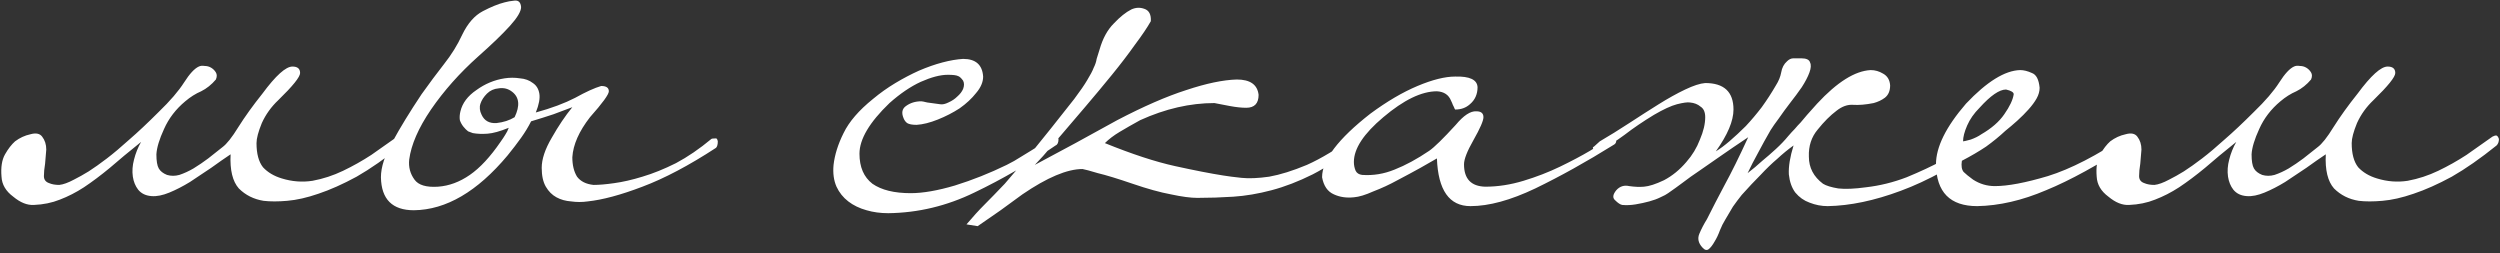 <?xml version="1.0" encoding="UTF-8"?> <svg xmlns="http://www.w3.org/2000/svg" viewBox="0 0 849.00 86.00" data-guides="{&quot;vertical&quot;:[],&quot;horizontal&quot;:[]}"><rect x="0" y="0" width="849.00" height="86.00" fill="#333333" stroke="none"/><path fill="#ffffff" stroke="none" fill-opacity="1" stroke-width="1" stroke-opacity="1" id="tSvg36d0e7df45" title="Path 2" d="M89.513 68.2C86.179 67.667 83.379 66.267 81.112 64C78.979 61.6 78.046 57.733 78.312 52.4C76.312 53.733 74.112 55.267 71.713 57C69.312 58.6 66.912 60.2 64.513 61.8C62.112 63.267 59.779 64.467 57.513 65.4C55.246 66.333 53.246 66.733 51.513 66.6C49.513 66.467 47.979 65.733 46.913 64.4C45.979 63.2 45.379 61.733 45.112 60C44.846 58.133 44.979 56.2 45.513 54.2C46.046 52.067 46.846 50.067 47.913 48.2C43.913 51.4 40.379 54.333 37.312 57C34.246 59.533 31.312 61.733 28.512 63.6C25.846 65.333 23.113 66.733 20.312 67.8C17.646 68.867 14.713 69.467 11.512 69.6C9.246 69.733 6.912 68.8 4.513 66.8C1.979 64.933 0.646 62.667 0.512 60C0.246 56.8 0.646 54.267 1.712 52.4C2.779 50.533 3.913 49.067 5.112 48C6.713 46.8 8.446 46 10.312 45.6C12.179 45.067 13.512 45.333 14.312 46.4C15.246 47.6 15.713 49.067 15.713 50.8C15.579 52.4 15.446 54 15.312 55.6C15.046 57.2 14.912 58.6 14.912 59.8C14.912 61 15.512 61.8 16.712 62.2C17.646 62.6 18.779 62.8 20.113 62.8C21.446 62.667 23.113 62.067 25.113 61C26.712 60.2 28.379 59.267 30.113 58.2C31.979 57 34.046 55.533 36.312 53.8C38.579 52.067 41.112 49.933 43.913 47.4C46.846 44.867 50.179 41.733 53.913 38C57.779 34.267 60.646 30.933 62.513 28C64.379 25.067 66.046 23.267 67.513 22.6C68.046 22.333 68.713 22.267 69.513 22.4C70.312 22.4 71.046 22.6 71.713 23C72.379 23.4 72.912 23.933 73.312 24.6C73.713 25.267 73.713 26.067 73.312 27C71.846 28.733 70.179 30.067 68.312 31C66.446 31.8 64.646 32.933 62.913 34.4C59.712 37.067 57.312 40.2 55.712 43.8C54.112 47.267 53.246 50.133 53.112 52.4C53.112 54.667 53.379 56.267 53.913 57.2C54.446 58.133 55.379 58.867 56.712 59.4C58.046 59.8 59.446 59.8 60.913 59.4C62.513 58.867 64.112 58.133 65.713 57.2C67.446 56.133 69.112 55 70.713 53.8C72.446 52.467 74.046 51.2 75.513 50C76.979 48.933 78.779 46.667 80.912 43.2C83.179 39.6 85.912 35.8 89.112 31.8C93.646 25.667 97.046 22.6 99.312 22.6C101.046 22.6 101.913 23.333 101.913 24.8C101.913 26.133 99.446 29.2 94.513 34C92.112 36.267 90.246 38.867 88.912 41.8C87.713 44.733 87.112 47 87.112 48.6C87.112 52.2 87.846 54.933 89.312 56.8C90.912 58.533 93.046 59.8 95.713 60.6C99.179 61.667 102.646 61.933 106.113 61.4C109.713 60.733 113.179 59.6 116.513 58C119.846 56.4 123.046 54.6 126.113 52.6C129.179 50.467 132.113 48.4 134.913 46.4C135.446 46.133 135.846 46 136.113 46C136.513 46 136.846 46.4 137.113 47.2C137.113 48.133 136.846 48.867 136.313 49.4C130.846 53.8 125.779 57.333 121.112 60C116.446 62.533 112.113 64.467 108.113 65.8C104.246 67.133 100.713 67.933 97.513 68.2C94.446 68.467 91.779 68.467 89.513 68.2ZM243.764 48C243.764 49.067 243.564 49.8 243.164 50.2C233.964 56.2 225.631 60.6 218.164 63.4C210.831 66.2 204.631 67.867 199.564 68.4C197.697 68.667 195.831 68.667 193.964 68.4C192.097 68.267 190.431 67.8 188.964 67C187.497 66.2 186.297 65 185.364 63.4C184.431 61.8 183.964 59.667 183.964 57C183.964 54.067 185.097 50.667 187.364 46.8C189.631 42.8 191.964 39.333 194.364 36.4C192.497 37.067 190.364 37.867 187.964 38.8C185.564 39.6 183.031 40.4 180.364 41.2C179.431 43.067 178.297 44.933 176.964 46.8C175.631 48.667 174.097 50.667 172.364 52.8C162.097 65.067 151.497 71.267 140.564 71.4C133.231 71.4 129.497 67.667 129.364 60.2C129.364 56.733 130.697 52.667 133.364 48C135.897 43.333 139.164 38 143.164 32C145.831 28.267 148.364 24.867 150.764 21.8C153.297 18.6 155.364 15.267 156.964 11.8C158.831 7.933 161.164 5.267 163.964 3.8C166.764 2.333 169.231 1.333 171.364 0.8C172.297 0.533 173.431 0.333 174.764 0.2C176.097 0.067 176.831 0.8 176.964 2.4C176.964 3.867 175.697 6 173.164 8.8C170.631 11.6 167.031 15.067 162.364 19.2C156.097 24.8 150.764 30.8 146.364 37.2C142.097 43.467 139.631 49.133 138.964 54.2C138.697 56.733 139.297 59 140.764 61C142.097 62.867 144.764 63.667 148.764 63.4C152.497 63.133 156.097 61.8 159.564 59.4C163.031 57 166.497 53.267 169.964 48.2C170.631 47.267 171.164 46.467 171.564 45.8C172.097 45 172.497 44.2 172.764 43.4C169.831 44.6 167.431 45.267 165.564 45.4C163.697 45.533 162.031 45.467 160.564 45.2C160.164 45.067 159.631 44.867 158.964 44.6C158.431 44.2 157.897 43.667 157.364 43C156.831 42.333 156.431 41.6 156.164 40.8C156.031 39.867 156.097 38.867 156.364 37.8C157.031 35 158.831 32.6 161.764 30.6C164.697 28.467 167.897 27.133 171.364 26.6C173.097 26.333 174.831 26.333 176.564 26.6C178.297 26.733 179.764 27.267 180.964 28.2C182.164 29 182.897 30.2 183.164 31.8C183.431 33.4 183.031 35.533 181.964 38.2C187.297 36.733 191.764 35.067 195.364 33.2C198.964 31.2 201.897 29.867 204.164 29.2C205.897 29.2 206.764 29.8 206.764 31C206.764 32.067 204.631 35 200.364 39.8C196.631 44.6 194.631 49.133 194.364 53.4C194.364 56.067 194.897 58.267 195.964 60C197.164 61.6 199.031 62.533 201.564 62.8C203.431 62.8 205.764 62.6 208.564 62.2C211.497 61.8 214.697 61.067 218.164 60C221.764 58.933 225.564 57.4 229.564 55.4C233.564 53.267 237.564 50.533 241.564 47.2C241.697 47.067 242.231 47 243.164 47C243.431 47 243.631 47.333 243.764 48ZM174.764 39.8C176.631 35.933 176.364 33.067 173.964 31.2C172.631 30.133 171.097 29.733 169.364 30C167.764 30.133 166.431 30.733 165.364 31.8C164.297 32.867 163.564 34 163.164 35.2C162.764 36.4 162.897 37.667 163.564 39C164.497 41 166.164 41.933 168.564 41.8C170.964 41.533 173.031 40.867 174.764 39.8ZM357.275 46.6C358.208 45.667 358.942 45.867 359.475 47.2C359.475 48.4 359.142 49.133 358.475 49.4C349.542 55.533 340.342 60.867 330.875 65.4C321.542 69.933 311.808 72.267 301.675 72.4C299.008 72.4 296.542 72.067 294.275 71.4C291.875 70.733 289.808 69.733 288.075 68.4C286.342 67.067 285.008 65.4 284.075 63.4C283.142 61.267 282.808 58.8 283.075 56C283.475 52.533 284.608 48.933 286.475 45.2C288.342 41.333 291.675 37.467 296.475 33.6C298.875 31.6 301.408 29.8 304.075 28.2C306.742 26.6 309.408 25.2 312.075 24C314.875 22.8 317.542 21.867 320.075 21.2C322.608 20.533 324.942 20.133 327.075 20C331.342 20 333.608 22 333.875 26C333.875 27.867 333.075 29.733 331.475 31.6C330.008 33.467 328.142 35.2 325.875 36.8C323.608 38.267 321.142 39.533 318.475 40.6C315.808 41.667 313.408 42.267 311.275 42.4C309.808 42.4 308.742 42.2 308.075 41.8C307.542 41.4 307.142 40.867 306.875 40.2C306.075 38.333 306.342 36.933 307.675 36C309.142 34.933 310.875 34.4 312.875 34.4C313.142 34.4 313.808 34.533 314.875 34.8C315.942 34.933 317.408 35.133 319.275 35.4C320.075 35.533 321.008 35.333 322.075 34.8C323.275 34.267 324.275 33.6 325.075 32.8C326.008 32 326.675 31.133 327.075 30.2C327.475 29.133 327.475 28.2 327.075 27.4C326.408 26.467 325.808 25.933 325.275 25.8C324.742 25.533 323.608 25.4 321.875 25.4C319.342 25.4 316.275 26.2 312.675 27.8C309.208 29.4 305.675 31.8 302.075 35C295.275 41.533 291.875 47.267 291.875 52.2C291.875 56.733 293.342 60.133 296.275 62.4C299.342 64.533 303.675 65.6 309.275 65.6C313.408 65.6 318.408 64.733 324.275 63C330.275 61.133 336.142 58.8 341.875 56C343.742 55.067 345.275 54.2 346.475 53.4C347.808 52.6 349.008 51.867 350.075 51.2C351.142 50.533 352.208 49.867 353.275 49.2C354.342 48.4 355.675 47.533 357.275 46.6ZM462.62 46.4C462.754 47.067 462.42 47.8 461.62 48.6C456.02 53.133 450.754 56.667 445.82 59.2C441.02 61.6 436.354 63.4 431.82 64.6C427.287 65.8 422.954 66.533 418.82 66.8C414.687 67.067 410.62 67.2 406.62 67.2C404.354 67.2 401.354 66.8 397.62 66C394.02 65.333 389.687 64.133 384.62 62.4C379.554 60.667 375.62 59.467 372.82 58.8C370.154 58 368.42 57.533 367.62 57.4C362.42 57.4 355.62 60.267 347.22 66C344.687 67.867 342.22 69.667 339.82 71.4C337.287 73.133 334.687 74.933 332.02 76.8C330.753 76.6 329.487 76.4 328.22 76.2C330.354 73.667 332.42 71.4 334.42 69.4C336.287 67.533 338.554 65.2 341.22 62.4C343.754 59.467 346.887 55.8 350.62 51.4C354.22 47 358.954 41.067 364.82 33.6C366.82 30.933 368.287 28.8 369.22 27.2C370.287 25.467 371.02 24.067 371.42 23C371.954 21.933 372.287 20.933 372.42 20C372.687 19.067 373.02 18 373.42 16.8C374.487 13.067 376.087 10.133 378.22 8C380.354 5.733 382.354 4.133 384.22 3.2C385.687 2.533 387.154 2.467 388.62 3C390.22 3.533 390.954 4.933 390.82 7.2C389.62 9.333 387.82 12 385.42 15.2C383.154 18.4 380.554 21.8 377.62 25.4C374.687 29 371.687 32.6 368.62 36.2C365.687 39.667 362.954 42.867 360.42 45.8C357.887 48.733 355.82 51.133 354.22 53C352.487 54.867 351.554 55.867 351.42 56C355.954 53.6 360.554 51.133 365.22 48.6C369.887 46.067 374.62 43.467 379.42 40.8C388.354 36.133 396.154 32.733 402.82 30.6C409.62 28.333 415.354 27.133 420.02 27C424.554 27 427.02 28.733 427.42 32.2C427.42 35.133 426.02 36.6 423.22 36.6C421.62 36.6 419.754 36.4 417.62 36C415.62 35.6 413.887 35.267 412.42 35C404.154 35 395.754 36.933 387.22 40.8C384.554 42.267 382.22 43.6 380.22 44.8C378.22 46 376.554 47.267 375.22 48.6C384.42 52.333 392.354 54.933 399.02 56.4C405.687 57.867 411.154 58.933 415.42 59.6C417.02 59.867 419.087 60.133 421.62 60.4C424.154 60.667 427.287 60.533 431.02 60C434.754 59.333 439.02 58 443.82 56C448.62 53.867 454.154 50.533 460.42 46C460.82 45.733 461.22 45.6 461.62 45.6C462.154 45.467 462.487 45.733 462.62 46.4ZM548.778 47C549.045 48.067 548.778 48.8 547.978 49.2C538.778 54.933 529.911 59.867 521.378 64C512.978 68 505.645 70 499.378 70C492.178 70 488.378 64.6 487.978 53.8C486.778 54.467 484.911 55.533 482.378 57C479.978 58.333 477.378 59.733 474.578 61.2C471.911 62.667 469.178 63.933 466.378 65C463.711 66.2 461.511 66.867 459.778 67C457.245 67.267 454.978 66.933 452.978 66C450.845 65.067 449.511 63.133 448.978 60.2C448.978 54.333 454.445 47.133 465.378 38.6C470.978 34.467 476.311 31.333 481.378 29.2C486.445 27.067 490.711 26 494.178 26C499.111 25.867 501.645 27.067 501.778 29.6C501.778 32 500.911 33.933 499.178 35.4C497.845 36.6 496.178 37.2 494.178 37.2C494.045 37.067 493.911 36.8 493.778 36.4C493.645 36.133 493.511 35.867 493.378 35.6C493.245 35.2 493.045 34.733 492.778 34.2C491.978 32.2 490.378 31.133 487.978 31C482.778 31 476.711 33.933 469.778 39.8C463.111 45.4 459.778 50.467 459.778 55C459.778 56.067 459.978 57.067 460.378 58C460.778 58.8 461.511 59.267 462.578 59.4C466.311 59.667 469.978 59.067 473.578 57.6C477.311 56.133 481.245 54 485.378 51.2C487.111 50 490.111 47.067 494.378 42.4C497.045 39.2 499.378 37.667 501.378 37.8C502.978 37.8 503.778 38.467 503.778 39.8C503.778 41 502.645 43.6 500.378 47.6C498.245 51.333 497.178 54.067 497.178 55.8C497.178 60.733 499.578 63.267 504.378 63.4C508.645 63.4 512.978 62.733 517.378 61.4C521.778 60.067 525.911 58.467 529.778 56.6C533.645 54.733 537.045 52.933 539.978 51.2C543.045 49.333 545.245 47.933 546.578 47C546.978 46.6 547.378 46.333 547.778 46.2C548.178 45.933 548.511 46.2 548.778 47ZM543.892 50.6C542.559 51.4 541.626 51.4 541.092 50.6C540.826 50.2 540.892 49.933 541.292 49.8C541.559 49.533 542.226 48.933 543.292 48C546.492 46.133 549.826 44.067 553.292 41.8C556.759 39.533 560.092 37.4 563.292 35.4C566.492 33.4 569.492 31.733 572.292 30.4C575.092 29.067 577.359 28.333 579.092 28.2C585.492 28.2 588.692 31.2 588.692 37.2C588.692 41.067 586.692 45.8 582.692 51.4C584.026 50.6 585.559 49.467 587.292 48C589.159 46.4 591.026 44.667 592.892 42.8C594.759 40.8 596.559 38.667 598.292 36.4C600.026 34 601.626 31.533 603.092 29C604.026 27.533 604.626 26.067 604.892 24.6C605.159 23 605.826 21.733 606.892 20.8C607.559 20.133 608.292 19.8 609.092 19.8C609.892 19.8 610.759 19.8 611.692 19.8C613.426 19.8 614.426 20.267 614.692 21.2C615.092 22 615.026 23.133 614.492 24.6C613.959 26.067 613.092 27.733 611.892 29.6C610.692 31.333 609.359 33.133 607.892 35C606.559 36.733 605.292 38.467 604.092 40.2C602.892 41.8 601.959 43.133 601.292 44.2C599.826 46.733 598.426 49.267 597.092 51.8C595.759 54.2 594.559 56.533 593.492 58.8C595.226 57.467 596.892 56.067 598.492 54.6C599.959 53.4 601.492 52.067 603.092 50.6C604.692 49.133 606.092 47.667 607.292 46.2C608.092 45.267 608.826 44.467 609.492 43.8C610.159 43 610.826 42.267 611.492 41.6C612.159 40.8 612.892 39.933 613.692 39C614.626 37.933 615.759 36.667 617.092 35.2C623.892 27.867 629.959 24.067 635.292 23.8C636.759 23.8 638.159 24.2 639.492 25C640.959 25.8 641.759 27.133 641.892 29C641.892 30.867 641.292 32.267 640.092 33.2C639.026 34 637.759 34.6 636.292 35C633.626 35.533 631.292 35.733 629.292 35.6C627.426 35.467 625.559 36.133 623.692 37.6C621.559 39.2 619.426 41.333 617.292 44C615.159 46.533 614.159 49.6 614.292 53.2C614.292 56.933 615.892 60 619.092 62.4C620.159 63.067 621.892 63.6 624.292 64C626.692 64.267 629.826 64.133 633.692 63.6C638.359 63.067 642.959 61.933 647.492 60.2C652.026 58.333 656.159 56.4 659.892 54.4C663.759 52.267 666.959 50.333 669.492 48.6C672.159 46.733 673.892 45.467 674.692 44.8C675.759 44.267 676.492 44.6 676.892 45.8C676.892 46.2 676.759 46.6 676.492 47C676.359 47.4 676.226 47.733 676.092 48C664.759 55.867 654.559 61.467 645.492 64.8C636.559 68.133 628.292 69.867 620.692 70C618.559 70 616.492 69.6 614.492 68.8C612.626 68.133 611.026 67 609.692 65.4C608.492 63.8 607.759 61.733 607.492 59.2C607.359 56.533 607.892 53.267 609.092 49.4C607.226 50.733 605.359 52.267 603.492 54C601.759 55.467 599.892 57.267 597.892 59.4C595.892 61.4 593.759 63.667 591.492 66.2C590.426 67.533 589.426 68.867 588.492 70.2C587.692 71.533 586.826 73 585.892 74.6C585.226 75.667 584.626 76.867 584.092 78.2C583.559 79.667 582.959 80.933 582.292 82C581.626 83.2 580.959 84.067 580.292 84.6C579.626 85.133 578.892 84.933 578.092 84C576.759 82.533 576.426 81 577.092 79.4C577.759 77.8 578.626 76.133 579.692 74.4C581.559 70.667 583.559 66.8 585.692 62.8C587.959 58.667 590.626 53.267 593.692 46.6C590.092 49 586.959 51.133 584.292 53C581.626 54.867 579.226 56.533 577.092 58C575.092 59.333 573.226 60.667 571.492 62C569.892 63.2 568.226 64.4 566.492 65.6C565.959 66 565.092 66.467 563.892 67C562.826 67.533 561.559 68 560.092 68.4C558.626 68.8 557.092 69.133 555.492 69.4C553.892 69.667 552.359 69.733 550.892 69.6C550.226 69.467 549.426 68.933 548.492 68C547.559 67.2 547.692 66.067 548.892 64.6C550.092 63.267 551.559 62.8 553.292 63.2C555.159 63.467 556.826 63.533 558.292 63.4C560.026 63.267 562.292 62.533 565.092 61.2C567.892 59.733 570.426 57.667 572.692 55C574.692 52.733 576.226 50.2 577.292 47.4C578.492 44.6 579.092 42.067 579.092 39.8C579.092 38.067 578.559 36.867 577.492 36.2C576.559 35.4 575.359 34.933 573.892 34.8C573.092 34.667 571.626 34.867 569.492 35.4C567.492 35.933 564.892 37.133 561.692 39C557.959 41.267 554.626 43.533 551.692 45.8C548.626 48.067 546.026 49.667 543.892 50.6ZM724.255 46.6C724.388 47.533 724.188 48.267 723.655 48.8C712.588 56 702.988 61.267 694.855 64.6C686.721 68.067 678.921 69.867 671.455 70C662.255 70 657.588 65.267 657.455 55.8C657.455 49.933 660.855 43.067 667.655 35.2C674.721 27.733 680.855 23.933 686.055 23.8C687.255 23.8 688.588 24.133 690.055 24.8C691.521 25.333 692.388 27 692.655 29.8C692.655 31 692.321 32.2 691.655 33.4C690.988 34.6 690.055 35.867 688.855 37.2C687.788 38.4 686.521 39.667 685.055 41C683.721 42.2 682.388 43.333 681.055 44.4C679.055 46.267 676.855 48.067 674.455 49.8C672.055 51.4 669.321 53 666.255 54.6C665.988 56.333 666.188 57.6 666.855 58.4C667.521 59.067 668.588 59.933 670.055 61C672.321 62.467 674.788 63.2 677.455 63.2C681.855 63.2 687.855 62.067 695.455 59.8C703.188 57.4 712.121 52.8 722.255 46C722.655 45.6 723.055 45.467 723.455 45.6C723.988 45.6 724.255 45.933 724.255 46.6ZM683.855 32C683.855 31.333 682.988 30.8 681.255 30.4C678.988 30.4 675.988 32.467 672.255 36.6C670.388 38.467 668.988 40.467 668.055 42.6C667.121 44.733 666.655 46.533 666.655 48C666.921 48 667.788 47.8 669.255 47.4C670.721 46.867 671.921 46.267 672.855 45.6C676.321 43.6 678.921 41.333 680.655 38.8C682.521 36.133 683.588 33.867 683.855 32ZM801.036 68.2C797.703 67.667 794.903 66.267 792.636 64C790.503 61.6 789.569 57.733 789.836 52.4C787.836 53.733 785.636 55.267 783.236 57C780.836 58.6 778.436 60.2 776.036 61.8C773.636 63.267 771.303 64.467 769.036 65.4C766.769 66.333 764.769 66.733 763.036 66.6C761.036 66.467 759.503 65.733 758.436 64.4C757.503 63.2 756.903 61.733 756.636 60C756.369 58.133 756.503 56.2 757.036 54.2C757.569 52.067 758.369 50.067 759.436 48.2C755.436 51.4 751.903 54.333 748.836 57C745.769 59.533 742.836 61.733 740.036 63.6C737.369 65.333 734.636 66.733 731.836 67.8C729.169 68.867 726.236 69.467 723.036 69.6C720.769 69.733 718.436 68.8 716.036 66.8C713.503 64.933 712.169 62.667 712.036 60C711.769 56.8 712.169 54.267 713.236 52.4C714.303 50.533 715.436 49.067 716.636 48C718.236 46.8 719.969 46 721.836 45.6C723.703 45.067 725.036 45.333 725.836 46.4C726.769 47.6 727.236 49.067 727.236 50.8C727.103 52.4 726.969 54 726.836 55.6C726.569 57.2 726.436 58.6 726.436 59.8C726.436 61 727.036 61.8 728.236 62.2C729.169 62.6 730.303 62.8 731.636 62.8C732.969 62.667 734.636 62.067 736.636 61C738.236 60.2 739.903 59.267 741.636 58.2C743.503 57 745.569 55.533 747.836 53.8C750.103 52.067 752.636 49.933 755.436 47.4C758.369 44.867 761.703 41.733 765.436 38C769.303 34.267 772.169 30.933 774.036 28C775.903 25.067 777.569 23.267 779.036 22.6C779.569 22.333 780.236 22.267 781.036 22.4C781.836 22.4 782.569 22.6 783.236 23C783.903 23.4 784.436 23.933 784.836 24.6C785.236 25.267 785.236 26.067 784.836 27C783.369 28.733 781.703 30.067 779.836 31C777.969 31.8 776.169 32.933 774.436 34.4C771.236 37.067 768.836 40.2 767.236 43.8C765.636 47.267 764.769 50.133 764.636 52.4C764.636 54.667 764.903 56.267 765.436 57.2C765.969 58.133 766.903 58.867 768.236 59.4C769.569 59.8 770.969 59.8 772.436 59.4C774.036 58.867 775.636 58.133 777.236 57.2C778.969 56.133 780.636 55 782.236 53.8C783.969 52.467 785.569 51.2 787.036 50C788.503 48.933 790.303 46.667 792.436 43.2C794.703 39.6 797.436 35.8 800.636 31.8C805.169 25.667 808.569 22.6 810.836 22.6C812.569 22.6 813.436 23.333 813.436 24.8C813.436 26.133 810.969 29.2 806.036 34C803.636 36.267 801.769 38.867 800.436 41.8C799.236 44.733 798.636 47 798.636 48.6C798.636 52.2 799.369 54.933 800.836 56.8C802.436 58.533 804.569 59.8 807.236 60.6C810.703 61.667 814.169 61.933 817.636 61.4C821.236 60.733 824.703 59.6 828.036 58C831.369 56.4 834.569 54.6 837.636 52.6C840.703 50.467 843.636 48.4 846.436 46.4C846.969 46.133 847.369 46 847.636 46C848.036 46 848.369 46.4 848.636 47.2C848.636 48.133 848.369 48.867 847.836 49.4C842.369 53.8 837.303 57.333 832.636 60C827.969 62.533 823.636 64.467 819.636 65.8C815.769 67.133 812.236 67.933 809.036 68.2C805.969 68.467 803.303 68.467 801.036 68.2Z"></path><defs></defs></svg> 